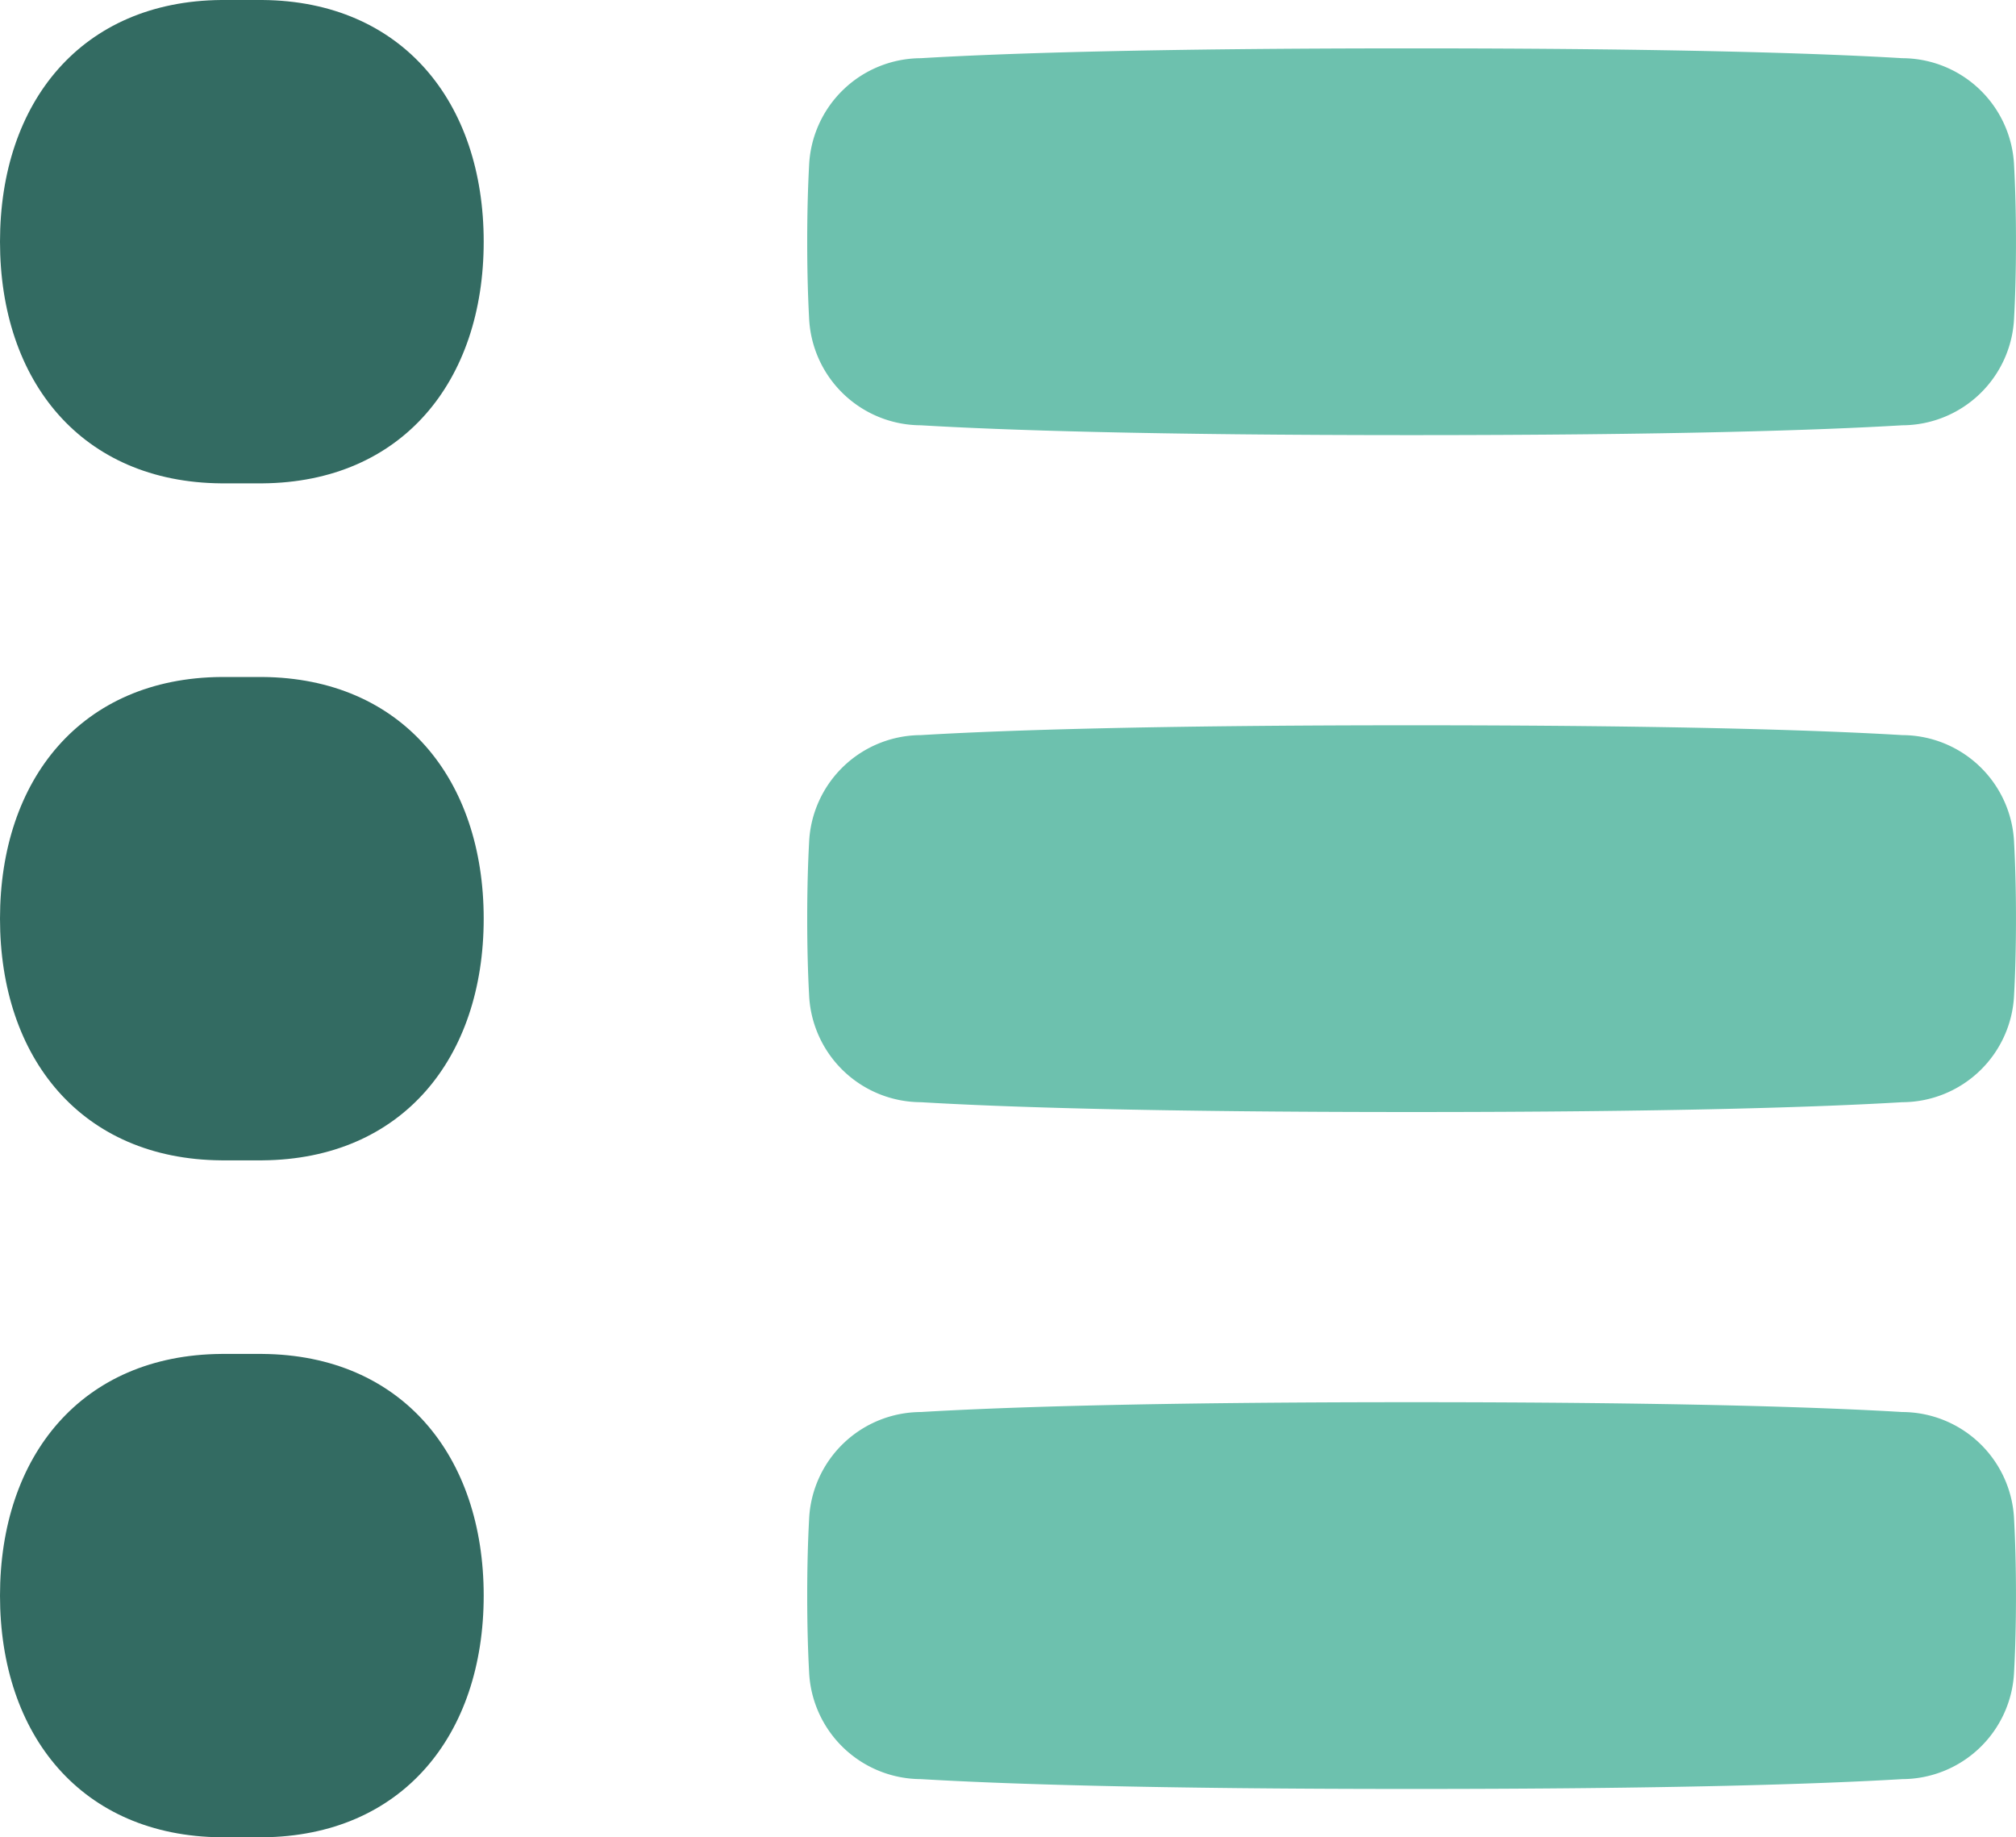 <svg xmlns="http://www.w3.org/2000/svg" width="82" height="74.733" viewBox="0 0 82 74.733"><g id="Gruppe_21269" data-name="Gruppe 21269" transform="translate(-4 -5)"><path id="Pfad_13689" data-name="Pfad 13689" d="M68.09,44.957a4.567,4.567,0,0,1-4.547,4.374c-3.354.2-9.367.4-19.96.4s-16.606-.2-19.96-.4a4.567,4.567,0,0,1-4.547-4.374C19.03,44.1,19,43.079,19,41.867s.03-2.235.076-3.091A4.567,4.567,0,0,1,23.623,34.4c3.354-.2,9.367-.4,19.96-.4s16.606.2,19.96.4a4.567,4.567,0,0,1,4.547,4.374c.046.856.076,1.878.076,3.091S68.137,44.1,68.09,44.957Z" transform="translate(17.833 28.033)" fill="#6dc1ae"></path><path id="Pfad_13690" data-name="Pfad 13690" d="M4,42.833c0-5.679,3.318-9.783,9-9.83q.406,0,.837,0t.837,0c5.678.047,9,4.151,9,9.83h0c0,5.679-3.318,9.783-9,9.83q-.406,0-.837,0t-.837,0c-5.678-.047-9-4.151-9-9.83Z" transform="translate(0 27.067)" fill="#336b62"></path><path id="Pfad_13691" data-name="Pfad 13691" d="M68.09,30.957a4.567,4.567,0,0,1-4.547,4.374c-3.354.2-9.367.4-19.96.4s-16.606-.2-19.96-.4a4.567,4.567,0,0,1-4.547-4.374C19.03,30.1,19,29.079,19,27.867s.03-2.235.076-3.091A4.567,4.567,0,0,1,23.623,20.4c3.354-.2,9.367-.4,19.96-.4s16.606.2,19.96.4a4.567,4.567,0,0,1,4.547,4.374c.046.856.076,1.878.076,3.091S68.137,30.1,68.09,30.957Z" transform="translate(17.833 14.5)" fill="#6dc1ae"></path><path id="Pfad_13692" data-name="Pfad 13692" d="M4,28.833c0-5.679,3.318-9.783,9-9.83q.406,0,.837,0t.837,0c5.678.047,9,4.151,9,9.83h0c0,5.679-3.318,9.783-9,9.83q-.406,0-.837,0t-.837,0c-5.678-.047-9-4.151-9-9.83Z" transform="translate(0 13.533)" fill="#336b62"></path><g id="Gruppe_17373" data-name="Gruppe 17373" transform="translate(4 5)"><path id="Pfad_13693" data-name="Pfad 13693" d="M68.09,16.957a4.567,4.567,0,0,1-4.547,4.374c-3.354.2-9.367.4-19.96.4s-16.606-.2-19.96-.4a4.567,4.567,0,0,1-4.547-4.374C19.03,16.1,19,15.079,19,13.867s.03-2.234.076-3.091A4.567,4.567,0,0,1,23.623,6.4c3.354-.2,9.367-.4,19.96-.4s16.606.2,19.96.4a4.567,4.567,0,0,1,4.547,4.374c.046.856.076,1.878.076,3.091S68.137,16.1,68.09,16.957Z" transform="translate(13.833 -4.033)" fill="#6dc1ae"></path><path id="Pfad_13694" data-name="Pfad 13694" d="M4,14.833C4,9.155,7.318,5.05,13,5q.406,0,.837,0t.837,0c5.678.047,9,4.151,9,9.83h0c0,5.679-3.318,9.783-9,9.83q-.406,0-.837,0t-.837,0c-5.678-.047-9-4.151-9-9.83Z" transform="translate(-4 -5)" fill="#336b62"></path></g></g></svg>